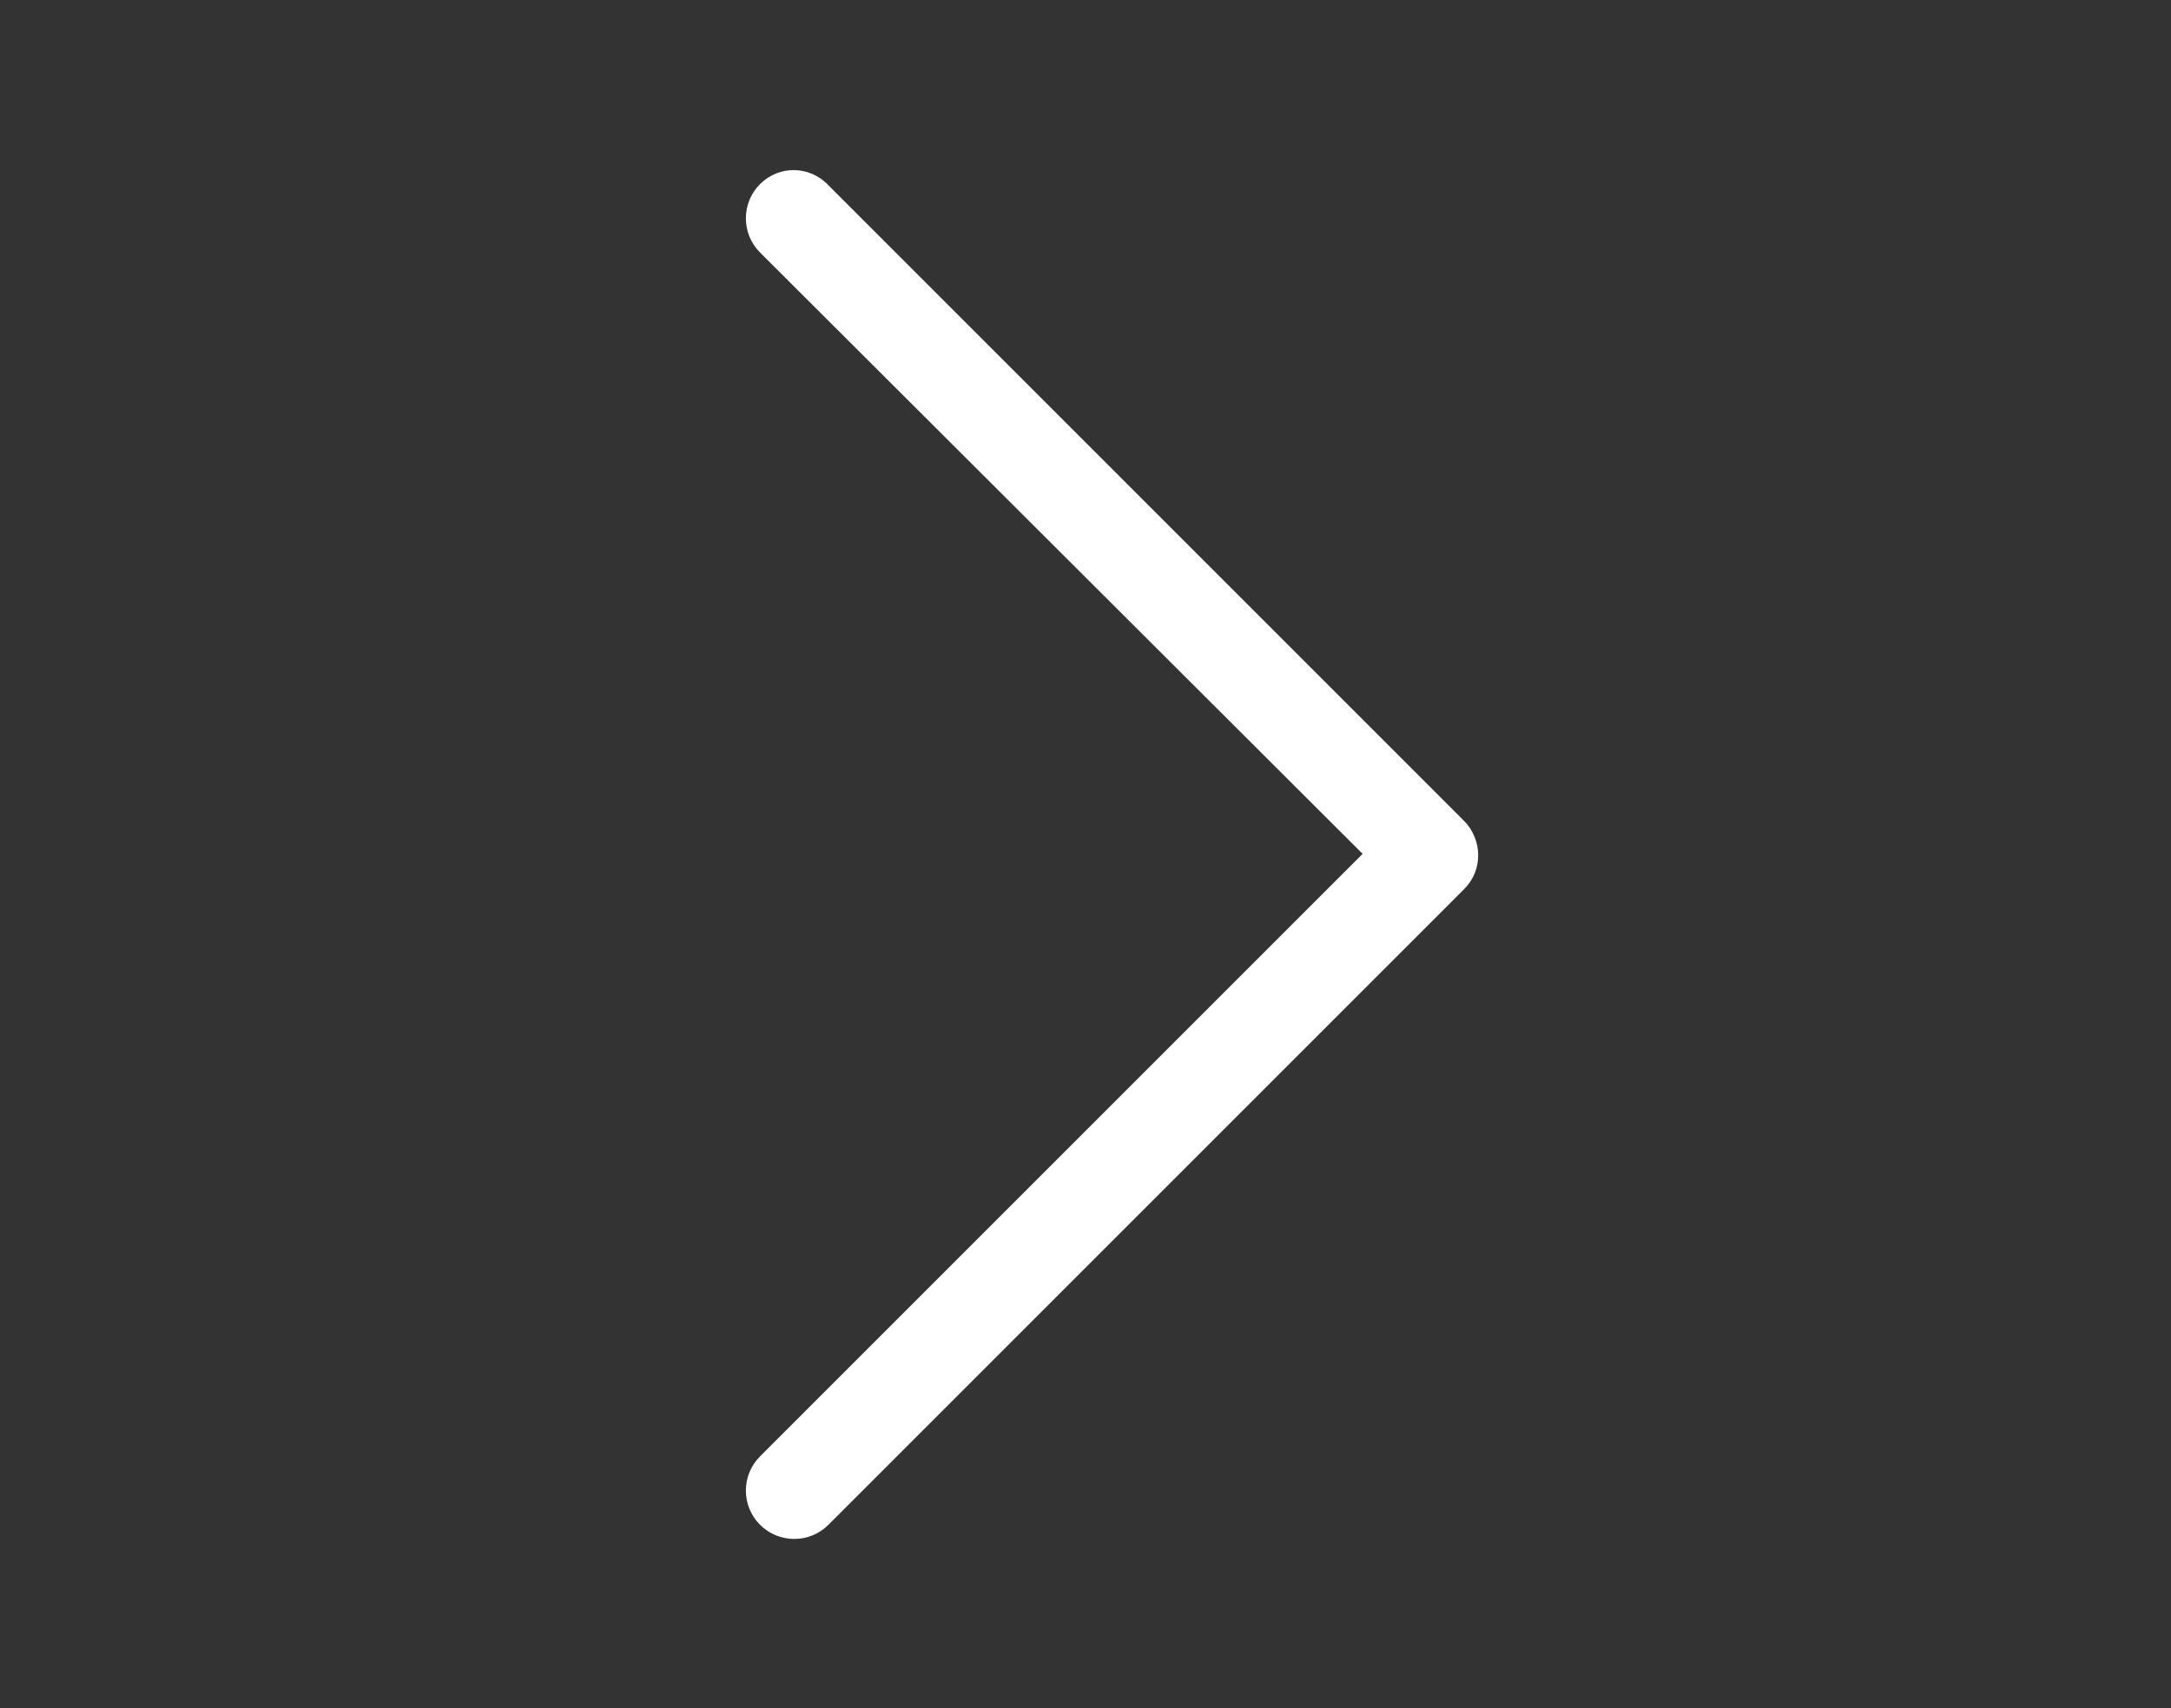 <?xml version="1.0" encoding="utf-8"?>
<!-- Generator: Adobe Illustrator 23.0.1, SVG Export Plug-In . SVG Version: 6.00 Build 0)  -->
<svg version="1.1" id="Isolation_Mode" xmlns="http://www.w3.org/2000/svg" xmlns:xlink="http://www.w3.org/1999/xlink" x="0px"
	 y="0px" width="147.28px" height="115.89px" viewBox="0 0 147.28 115.89" style="enable-background:new 0 0 147.28 115.89;"
	 xml:space="preserve">
<rect x="0" y="0" width="147.28" height="115.89" fill="#333333" stroke="none"/>
<style type="text/css">
	.st0{fill:#FFFFFF;}
</style>
<path class="st0" d="M51.56,12.49c-1.28,1.28-1.28,3.36,0,4.64l40.88,40.8L51.56,98.81c-1.28,1.28-1.28,3.36,0,4.64
	c1.28,1.28,3.36,1.28,4.64,0l43.12-43.12c0.64-0.64,0.96-1.44,0.96-2.32c0-0.8-0.32-1.68-0.96-2.32L56.2,12.57
	C54.92,11.21,52.84,11.21,51.56,12.49L51.56,12.49z"/>
</svg>
